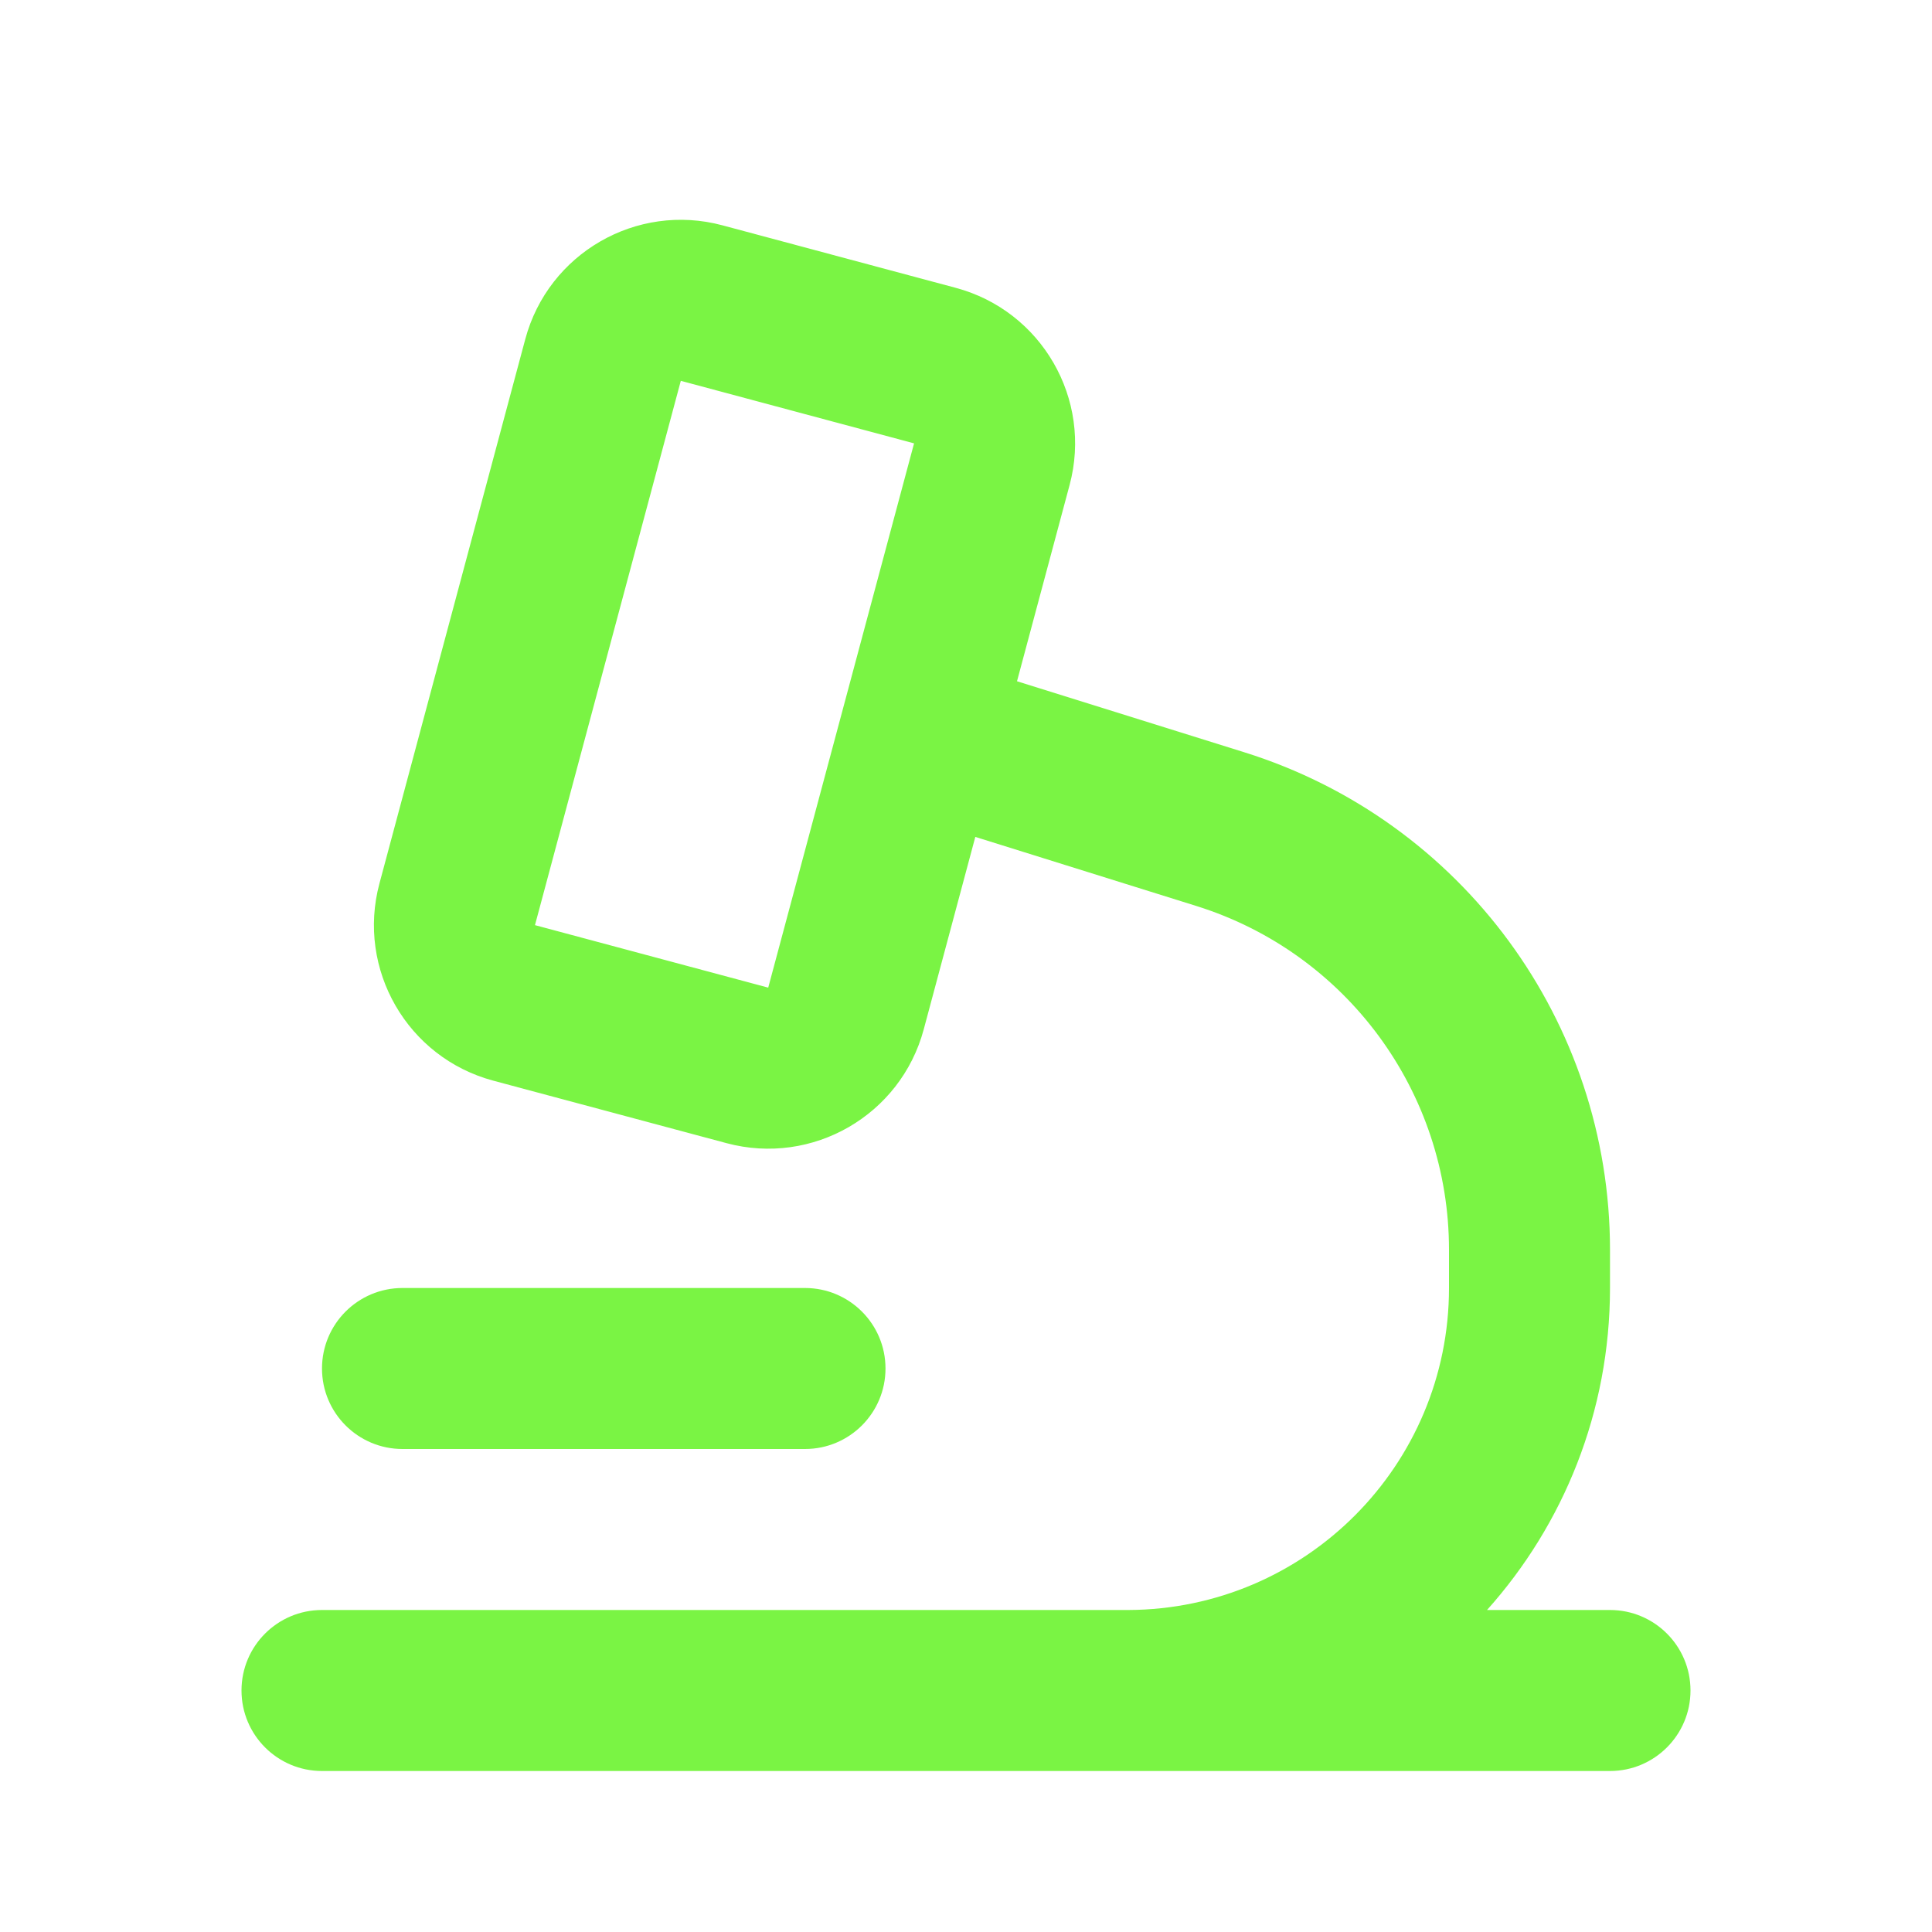 <svg width="60" height="60" viewBox="0 0 60 60" fill="none" xmlns="http://www.w3.org/2000/svg">
<path fill-rule="evenodd" clip-rule="evenodd" d="M22.437 6.998C19.77 6.283 17.028 7.866 16.313 10.533L11.784 27.437C11.069 30.104 12.652 32.846 15.319 33.561L22.564 35.502C25.231 36.217 27.973 34.634 28.688 31.966L30.289 25.991L37.15 28.135C41.82 29.594 45 33.92 45 38.813V40C45 45.51 40.544 49.979 35.039 50H10C8.619 50 7.5 51.119 7.5 52.5C7.5 53.881 8.619 55 10 55H34.98L35 55L35.048 55H50C51.381 55 52.5 53.881 52.5 52.5C52.5 51.119 51.381 50 50 50H46.181C48.556 47.346 50 43.842 50 40V38.813C50 31.733 45.399 25.474 38.641 23.362L31.584 21.157L33.217 15.063C33.932 12.395 32.349 9.654 29.681 8.939L22.437 6.998ZM21.143 11.827L28.387 13.769L23.858 30.672L16.614 28.731L21.143 11.827ZM12.5 40C11.119 40 10 41.119 10 42.5C10 43.881 11.119 45 12.5 45H25C26.381 45 27.5 43.881 27.5 42.5C27.5 41.119 26.381 40 25 40H12.5Z" fill="#7AF444"/>
</svg>
